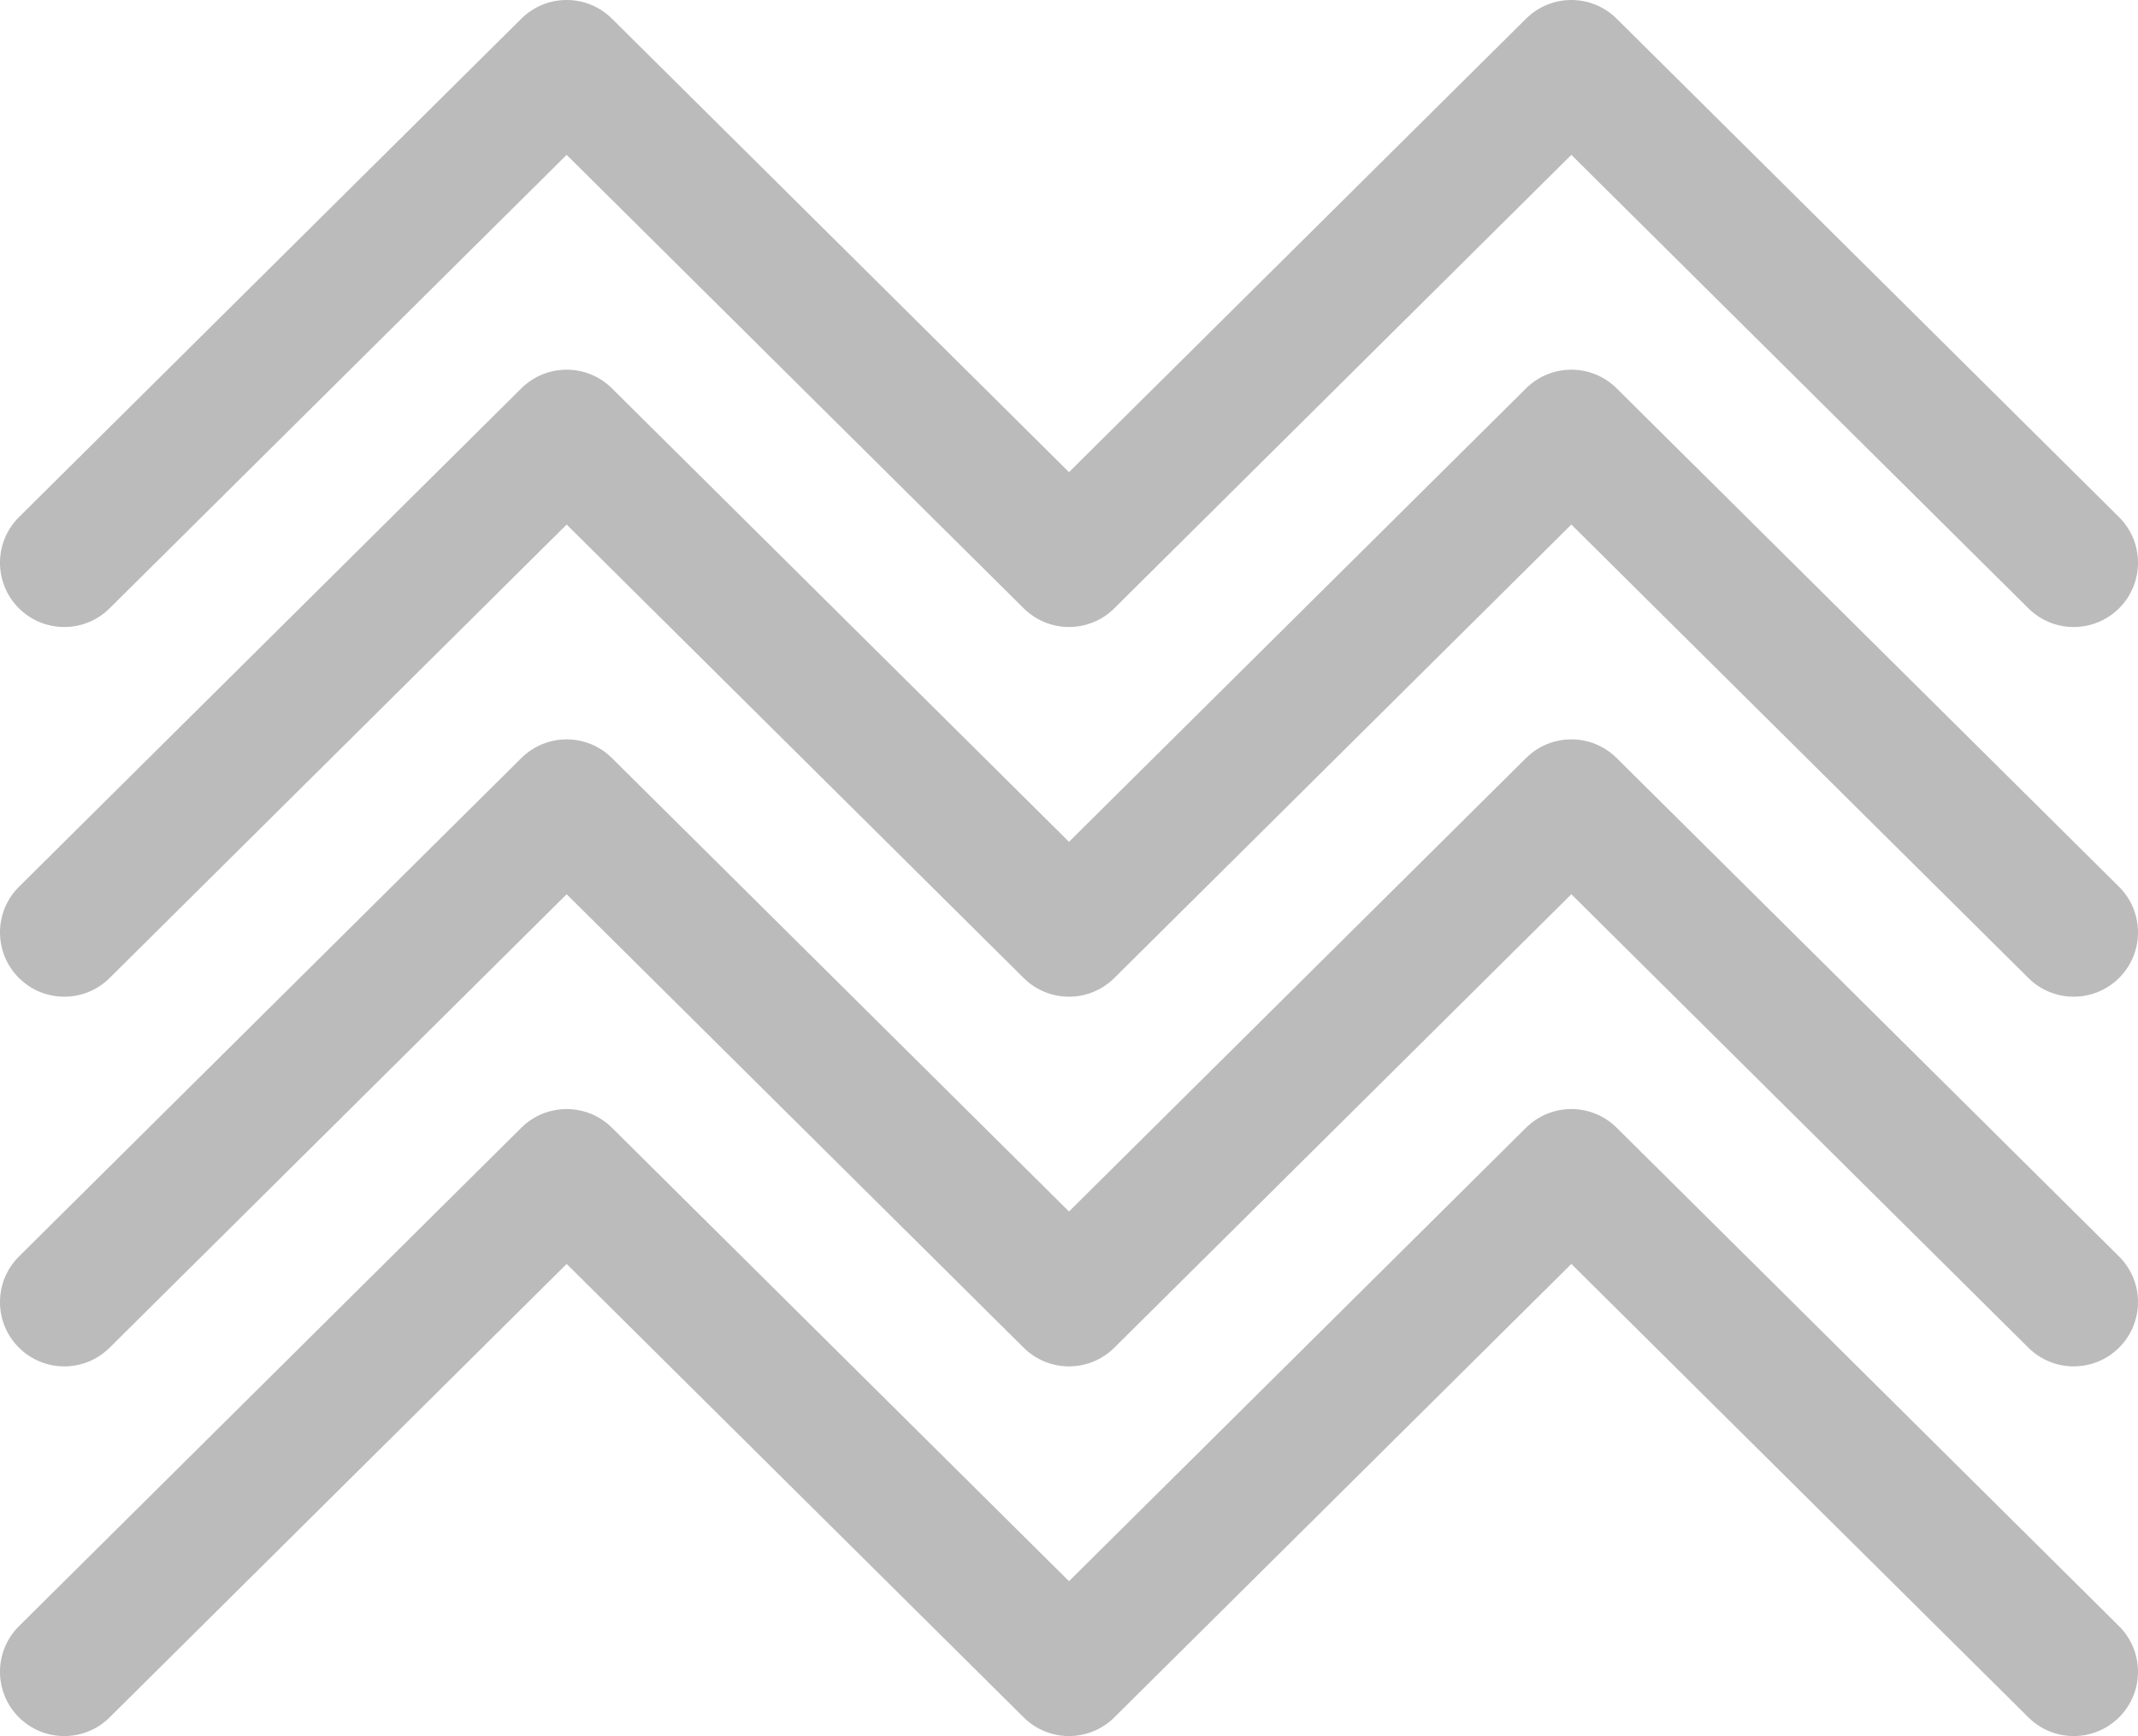 <?xml version="1.0" encoding="UTF-8"?> <!-- Generator: Adobe Illustrator 15.1.0, SVG Export Plug-In . SVG Version: 6.00 Build 0) --> <svg xmlns="http://www.w3.org/2000/svg" xmlns:xlink="http://www.w3.org/1999/xlink" id="Layer_1" x="0px" y="0px" width="133px" height="108px" viewBox="0 0 133 108" xml:space="preserve"> <g id="earth"> <g> <g> <path fill="#BBBBBB" d="M66.5,108c-1.019,0-2.037-0.387-2.817-1.16L35.25,78.629L6.817,106.84 c-1.568,1.557-4.101,1.545-5.657-0.021c-1.556-1.568-1.546-4.102,0.022-5.658l31.25-31.006c1.561-1.547,4.074-1.547,5.635,0 L66.5,98.365l28.433-28.211c1.561-1.547,4.074-1.547,5.635,0l31.25,31.006c1.568,1.557,1.578,4.09,0.022,5.658 c-1.557,1.566-4.089,1.578-5.657,0.021L97.75,78.629L69.317,106.84C68.537,107.613,67.519,108,66.5,108z"></path> </g> <g> <path fill="#BBBBBB" d="M66.5,85.002c-1.019,0-2.037-0.387-2.817-1.16L35.25,55.631L6.817,83.842 c-1.568,1.555-4.101,1.547-5.657-0.023c-1.556-1.566-1.546-4.1,0.022-5.656l31.25-31.005c1.561-1.548,4.074-1.548,5.635,0 L66.5,75.367l28.433-28.21c1.561-1.548,4.074-1.548,5.635,0l31.25,31.005c1.568,1.557,1.578,4.09,0.022,5.656 c-1.557,1.57-4.089,1.578-5.657,0.023L97.75,55.631L69.317,83.842C68.537,84.615,67.519,85.002,66.5,85.002z"></path> </g> <g> <path fill="#BBBBBB" d="M66.5,62.004c-1.019,0-2.037-0.387-2.817-1.16L35.25,32.632L6.817,60.844 C5.249,62.4,2.717,62.389,1.16,60.822c-1.556-1.568-1.546-4.102,0.022-5.658l31.25-31.005c1.561-1.548,4.074-1.548,5.635,0 L66.5,52.369l28.433-28.21c1.561-1.548,4.074-1.548,5.635,0l31.25,31.005c1.568,1.557,1.578,4.09,0.022,5.658 c-1.557,1.566-4.089,1.578-5.657,0.021L97.75,32.632L69.317,60.844C68.537,61.617,67.519,62.004,66.5,62.004z"></path> </g> <g> <path fill="#BBBBBB" d="M66.5,39.005c-1.019,0-2.037-0.387-2.817-1.16L35.25,9.634L6.817,37.845 c-1.568,1.557-4.101,1.547-5.657-0.021c-1.556-1.568-1.546-4.102,0.022-5.657l31.25-31.006c1.561-1.548,4.074-1.548,5.635,0 L66.5,29.371l28.433-28.21c1.561-1.548,4.074-1.548,5.635,0l31.25,31.006c1.568,1.556,1.578,4.089,0.022,5.657 c-1.557,1.568-4.089,1.578-5.657,0.021L97.75,9.634L69.317,37.845C68.537,38.619,67.519,39.005,66.5,39.005z"></path> </g> </g> </g> </svg> 